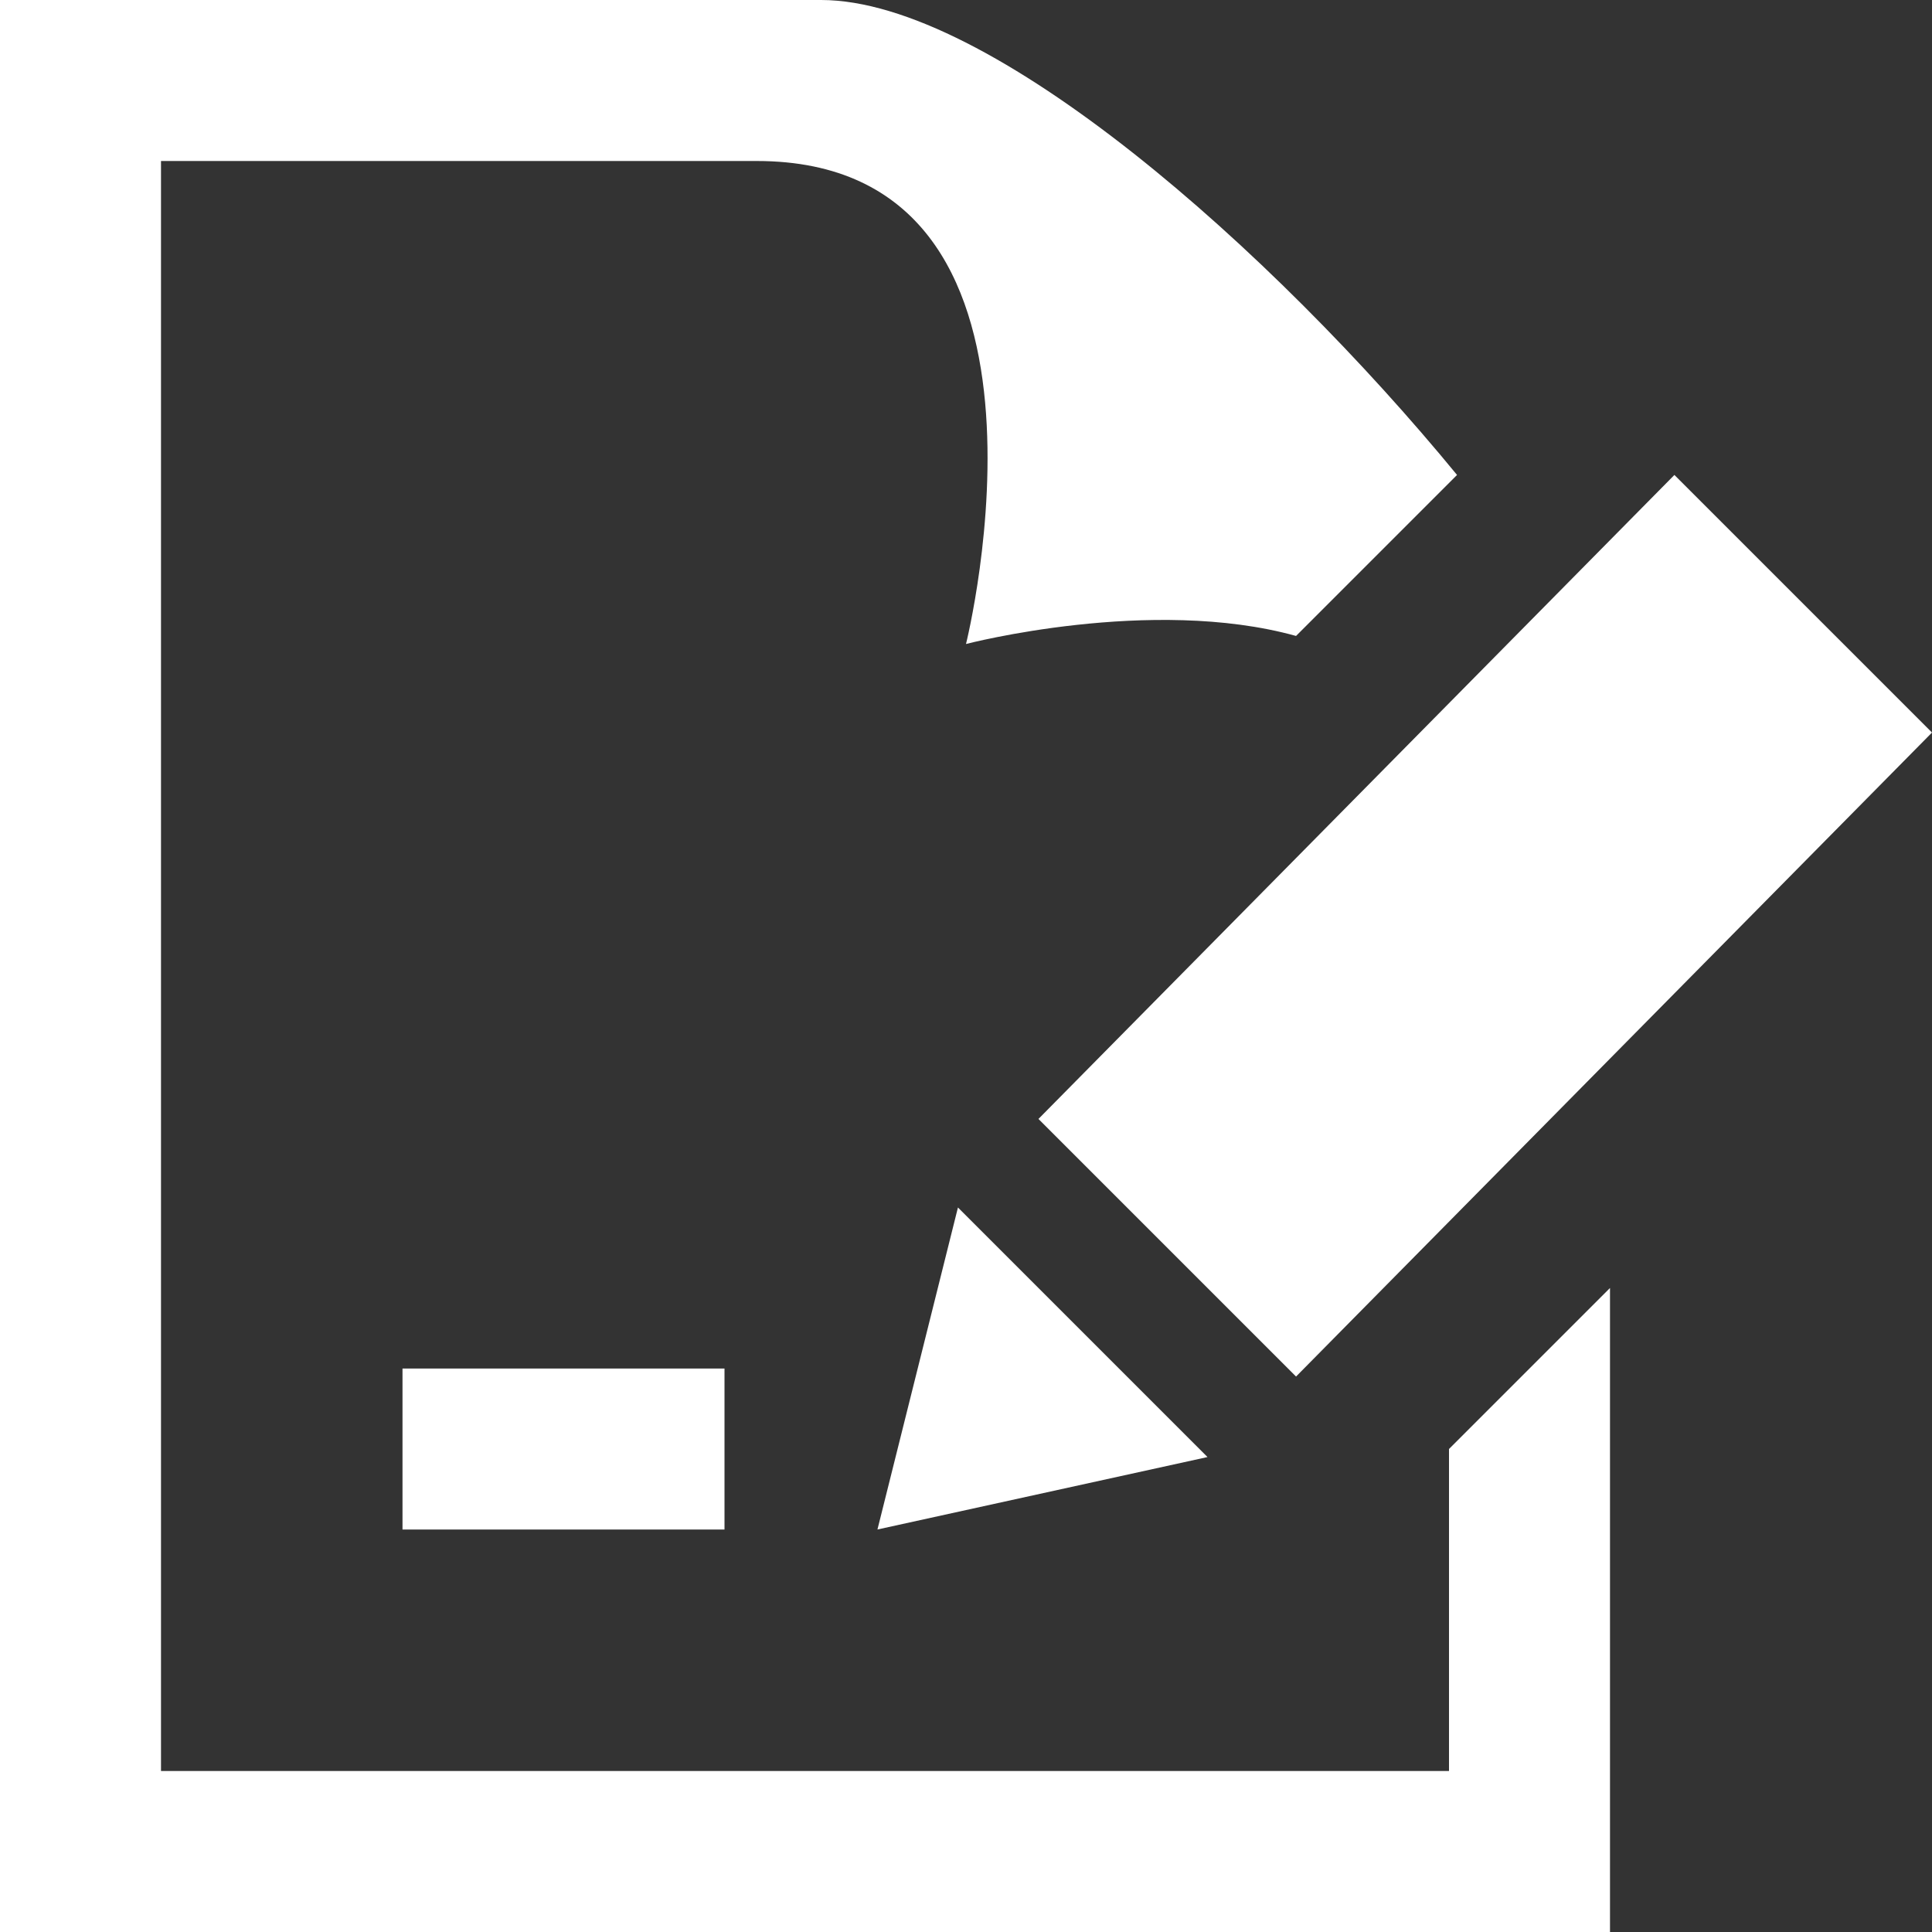 <?xml version="1.0" encoding="utf-8"?>
<!-- Generator: Adobe Illustrator 26.0.1, SVG Export Plug-In . SVG Version: 6.00 Build 0)  -->
<svg version="1.1" id="レイヤー_1" xmlns="http://www.w3.org/2000/svg" xmlns:xlink="http://www.w3.org/1999/xlink" x="0px"
	 y="0px" viewBox="0 0 24 24" style="enable-background:new 0 0 24 24;" xml:space="preserve">
<rect x="0" y="0" width="24" height="24" fill="#333333" stroke="none"/>
<style type="text/css">
	.st0{fill:#FFFFFF;}
</style>
<path class="st0" d="M9,19H5v-2h4V19z M11.9,15l3.1,3.1L10.9,19L11.9,15z M24,9.1l-7.9,8l-3.2-3.2l7.9-8C20.8,5.9,24,9.1,24,9.1z
	 M18,18v4H2V2h7.4C13.5,2,12,8,12,8s2.3-0.6,4.1-0.1l2-2C15.8,3.1,12.3,0,10.2,0H0v24h20v-8L18,18z"/>
</svg>
